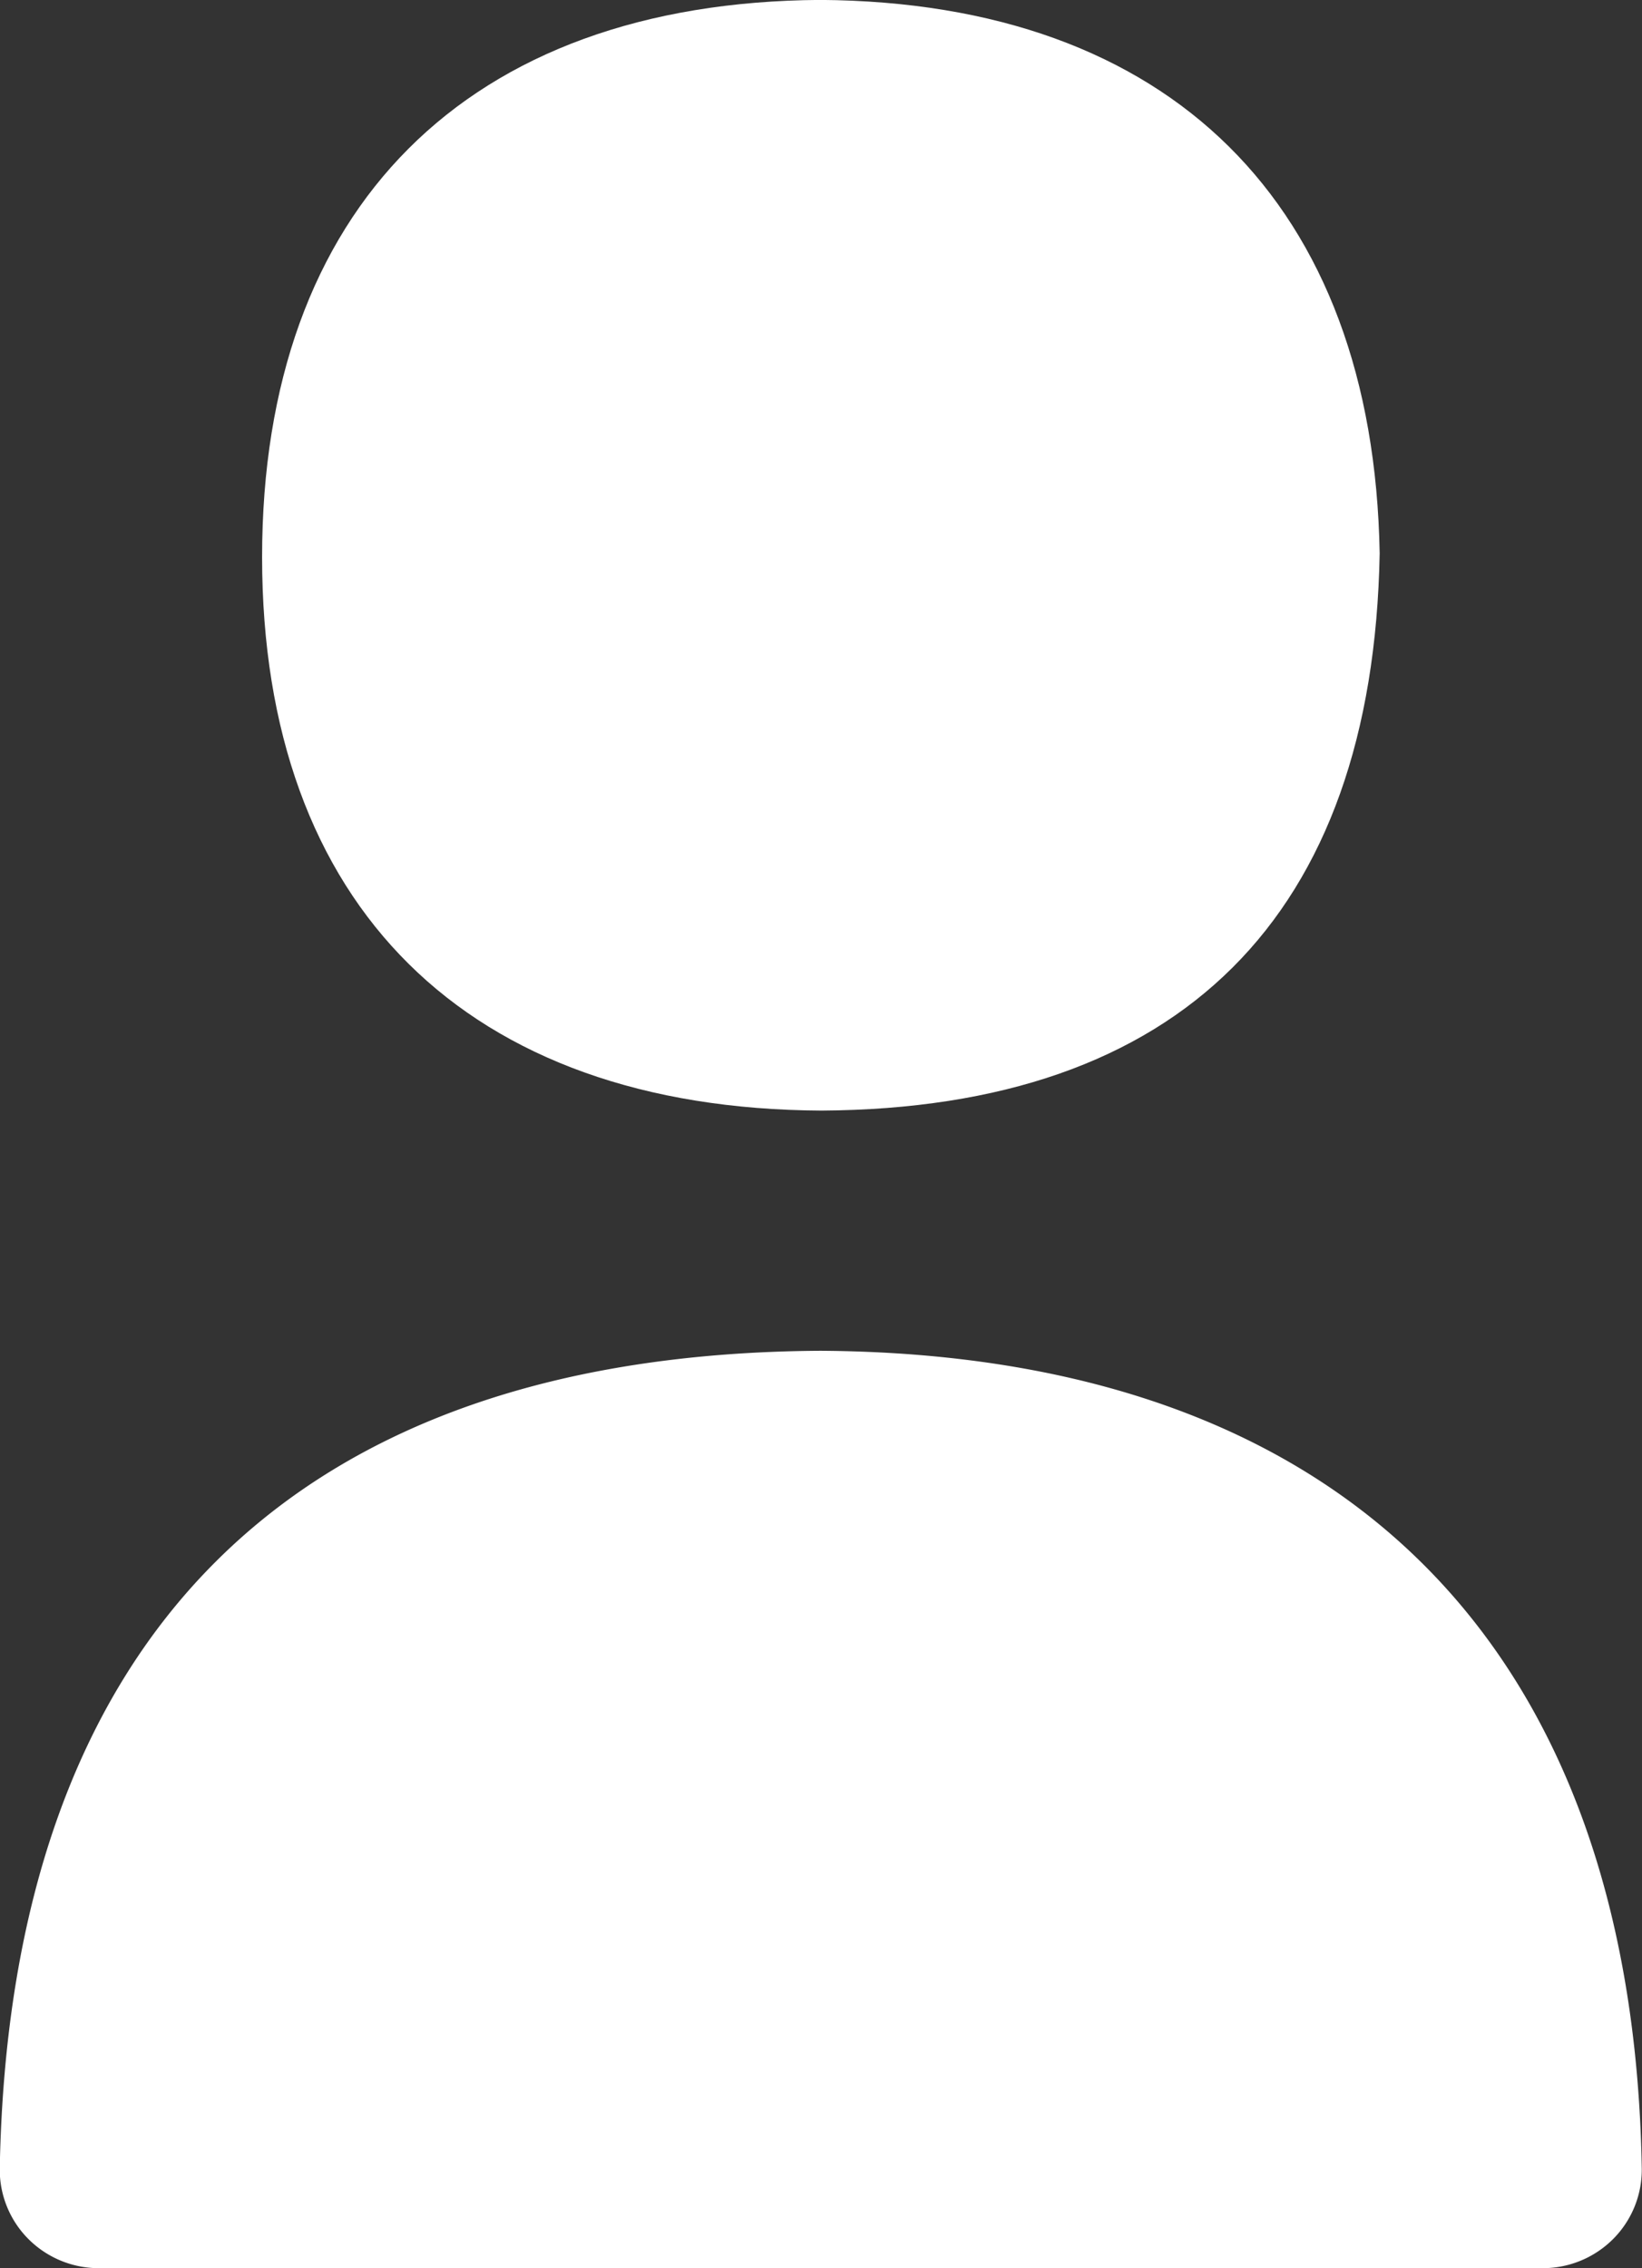<svg xmlns="http://www.w3.org/2000/svg" width="21" height="29" viewBox="0 0 21 29">
  <rect x="0" y="0" width="21" height="29" fill="#333333" stroke="none"/>
  <g id="user" transform="translate(-3.703 -1.001)">
    <path id="Path_4" data-name="Path 4" d="M13.526,15.2c4.586-.026,7.054-2.476,7.139-7.123C20.587,3.61,17.985,1.03,13.511,1c-4.522.028-7.139,2.665-7.139,7.124S8.99,15.178,13.526,15.2Z" transform="translate(0.683 0)" fill="#ffffff"/>
    <path id="Path_5" data-name="Path 5" d="M14.195,13.661C7.452,13.7,3.825,17.317,3.7,24.114a1.254,1.254,0,0,0,.363.9,1.271,1.271,0,0,0,.9.376H23.437a1.271,1.271,0,0,0,.9-.376,1.254,1.254,0,0,0,.363-.9C24.586,17.415,20.861,13.7,14.195,13.661Z" transform="translate(0 4.61)" fill="#ffffff"/>
  </g>
</svg>
